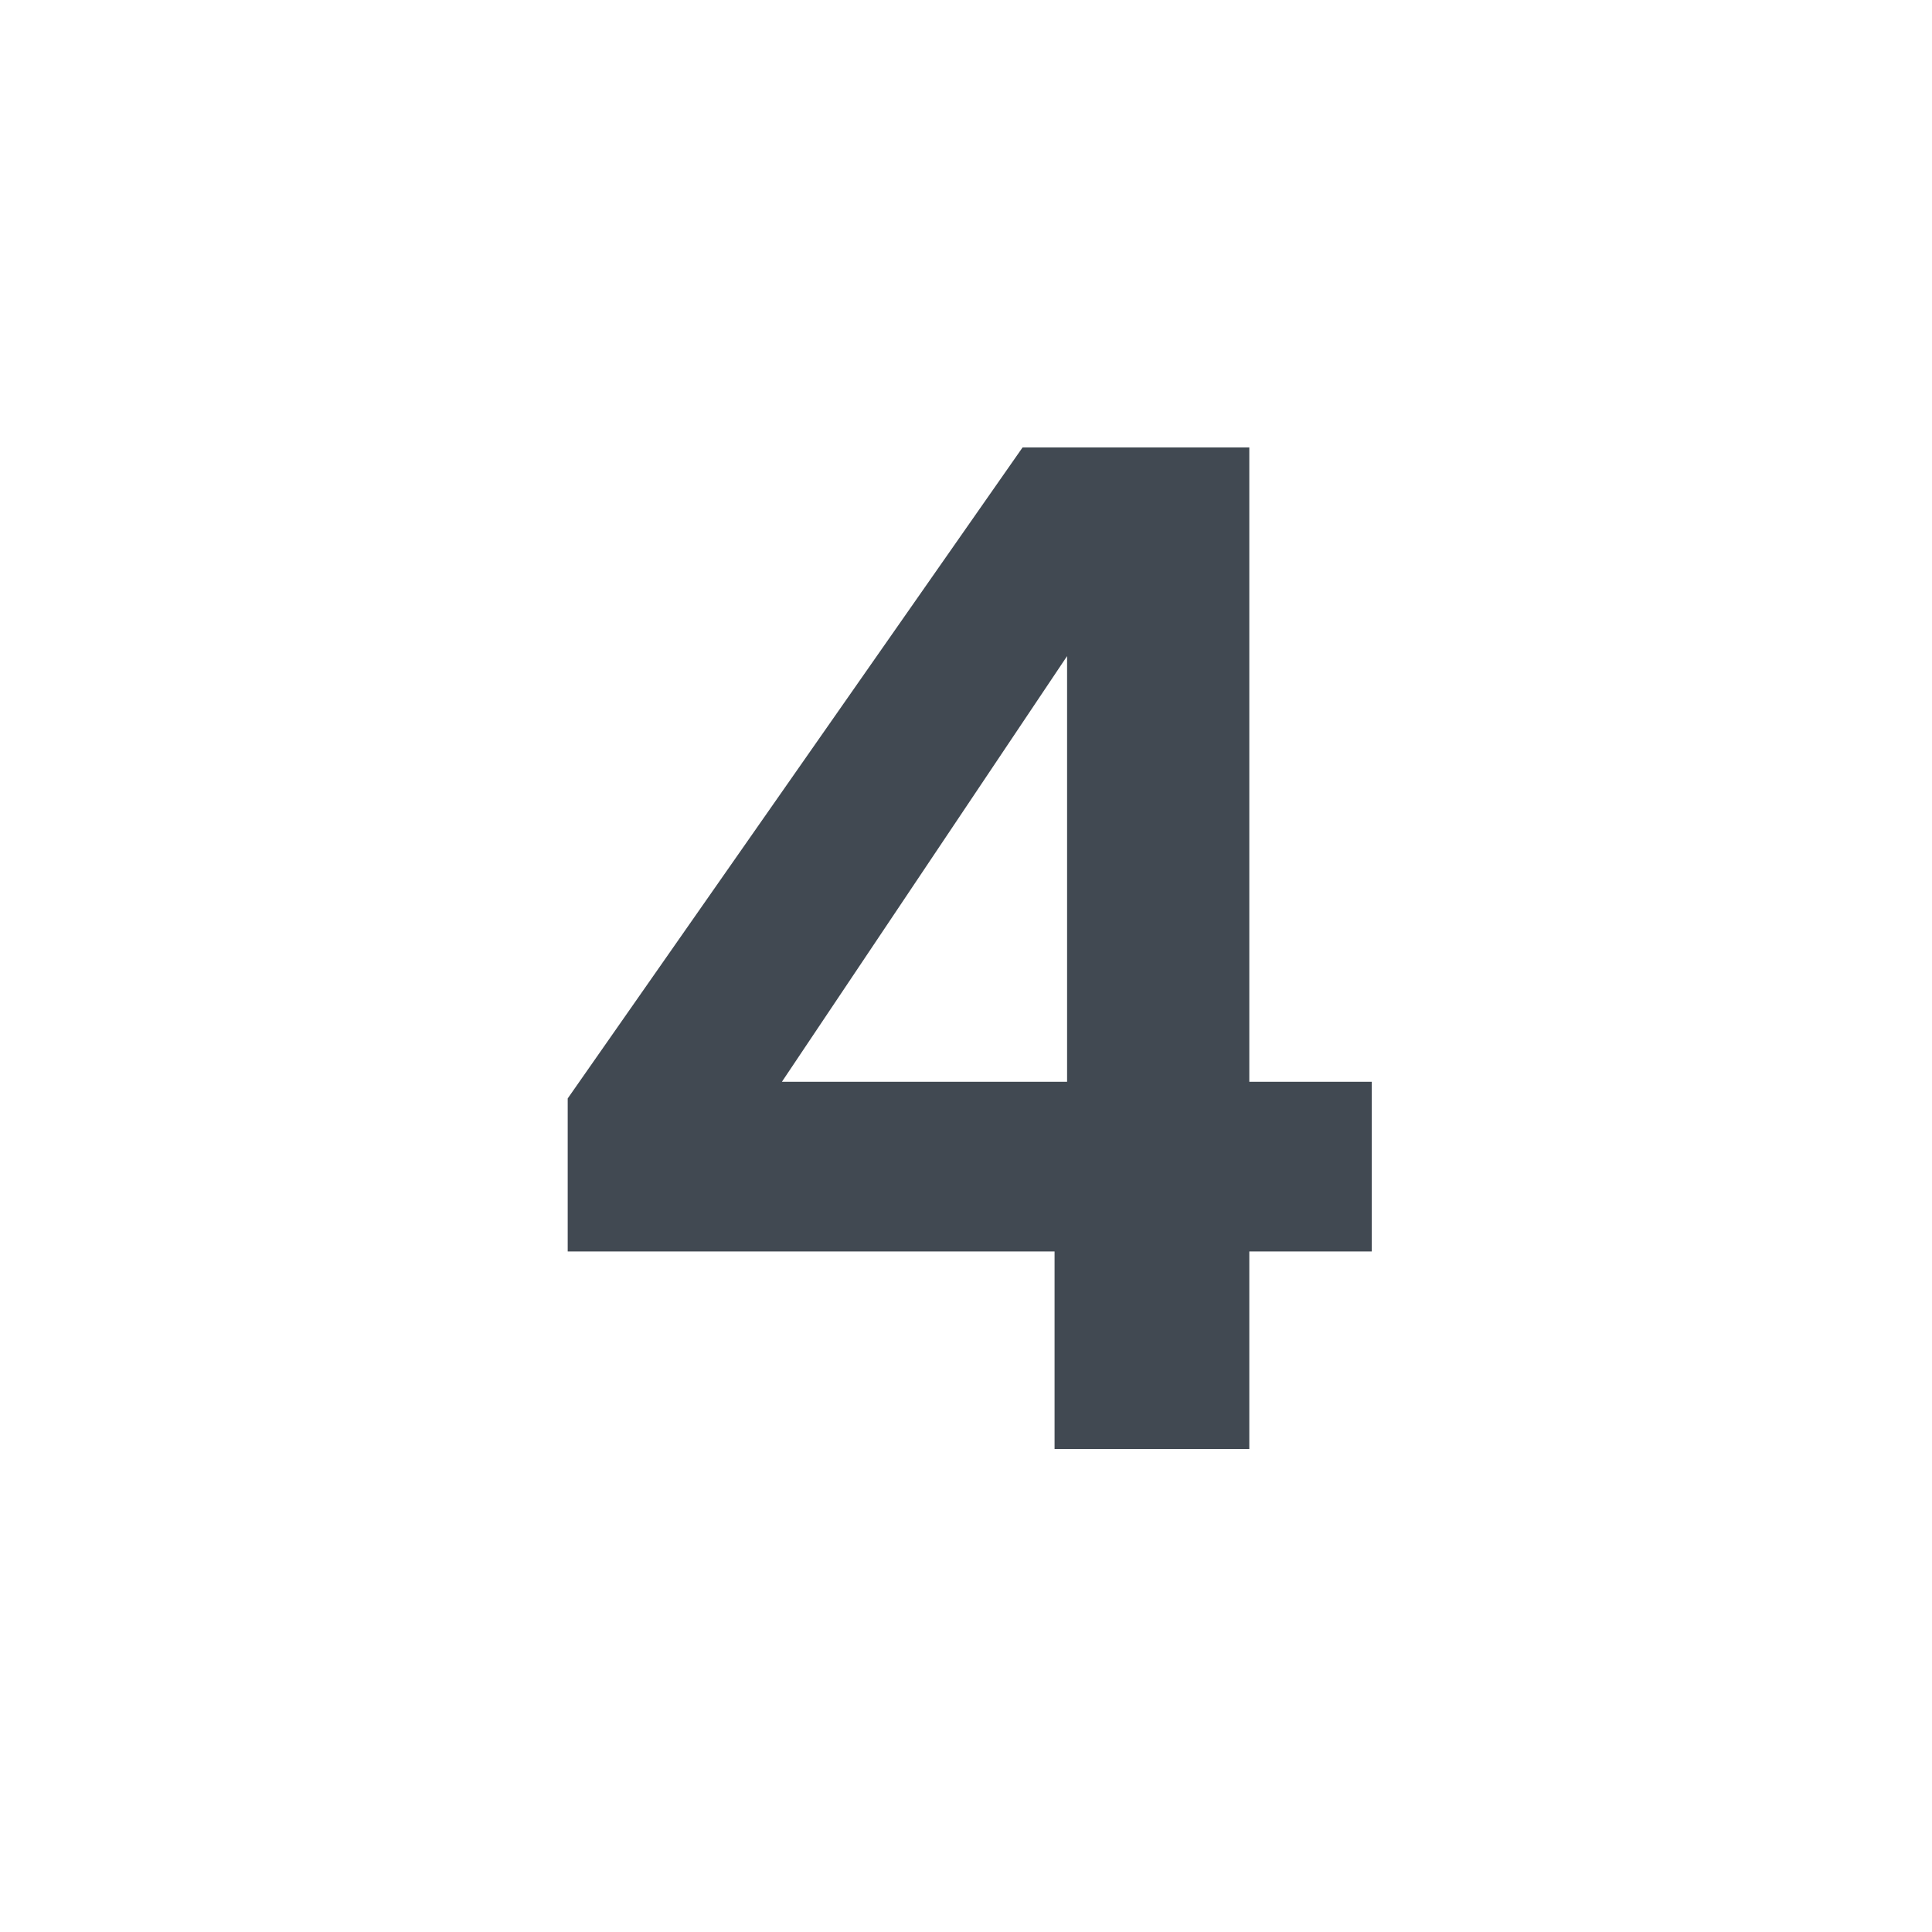 <svg width="100" height="100" viewBox="0 0 100 100" fill="none" xmlns="http://www.w3.org/2000/svg">
<path d="M29.384 64.776V56.856L52.928 23.16H64.664V55.992H71V64.776H64.664V75H54.584V64.776H29.384ZM55.232 33.96L40.472 55.992H55.232V33.96Z" fill="#414952"/>
</svg>
